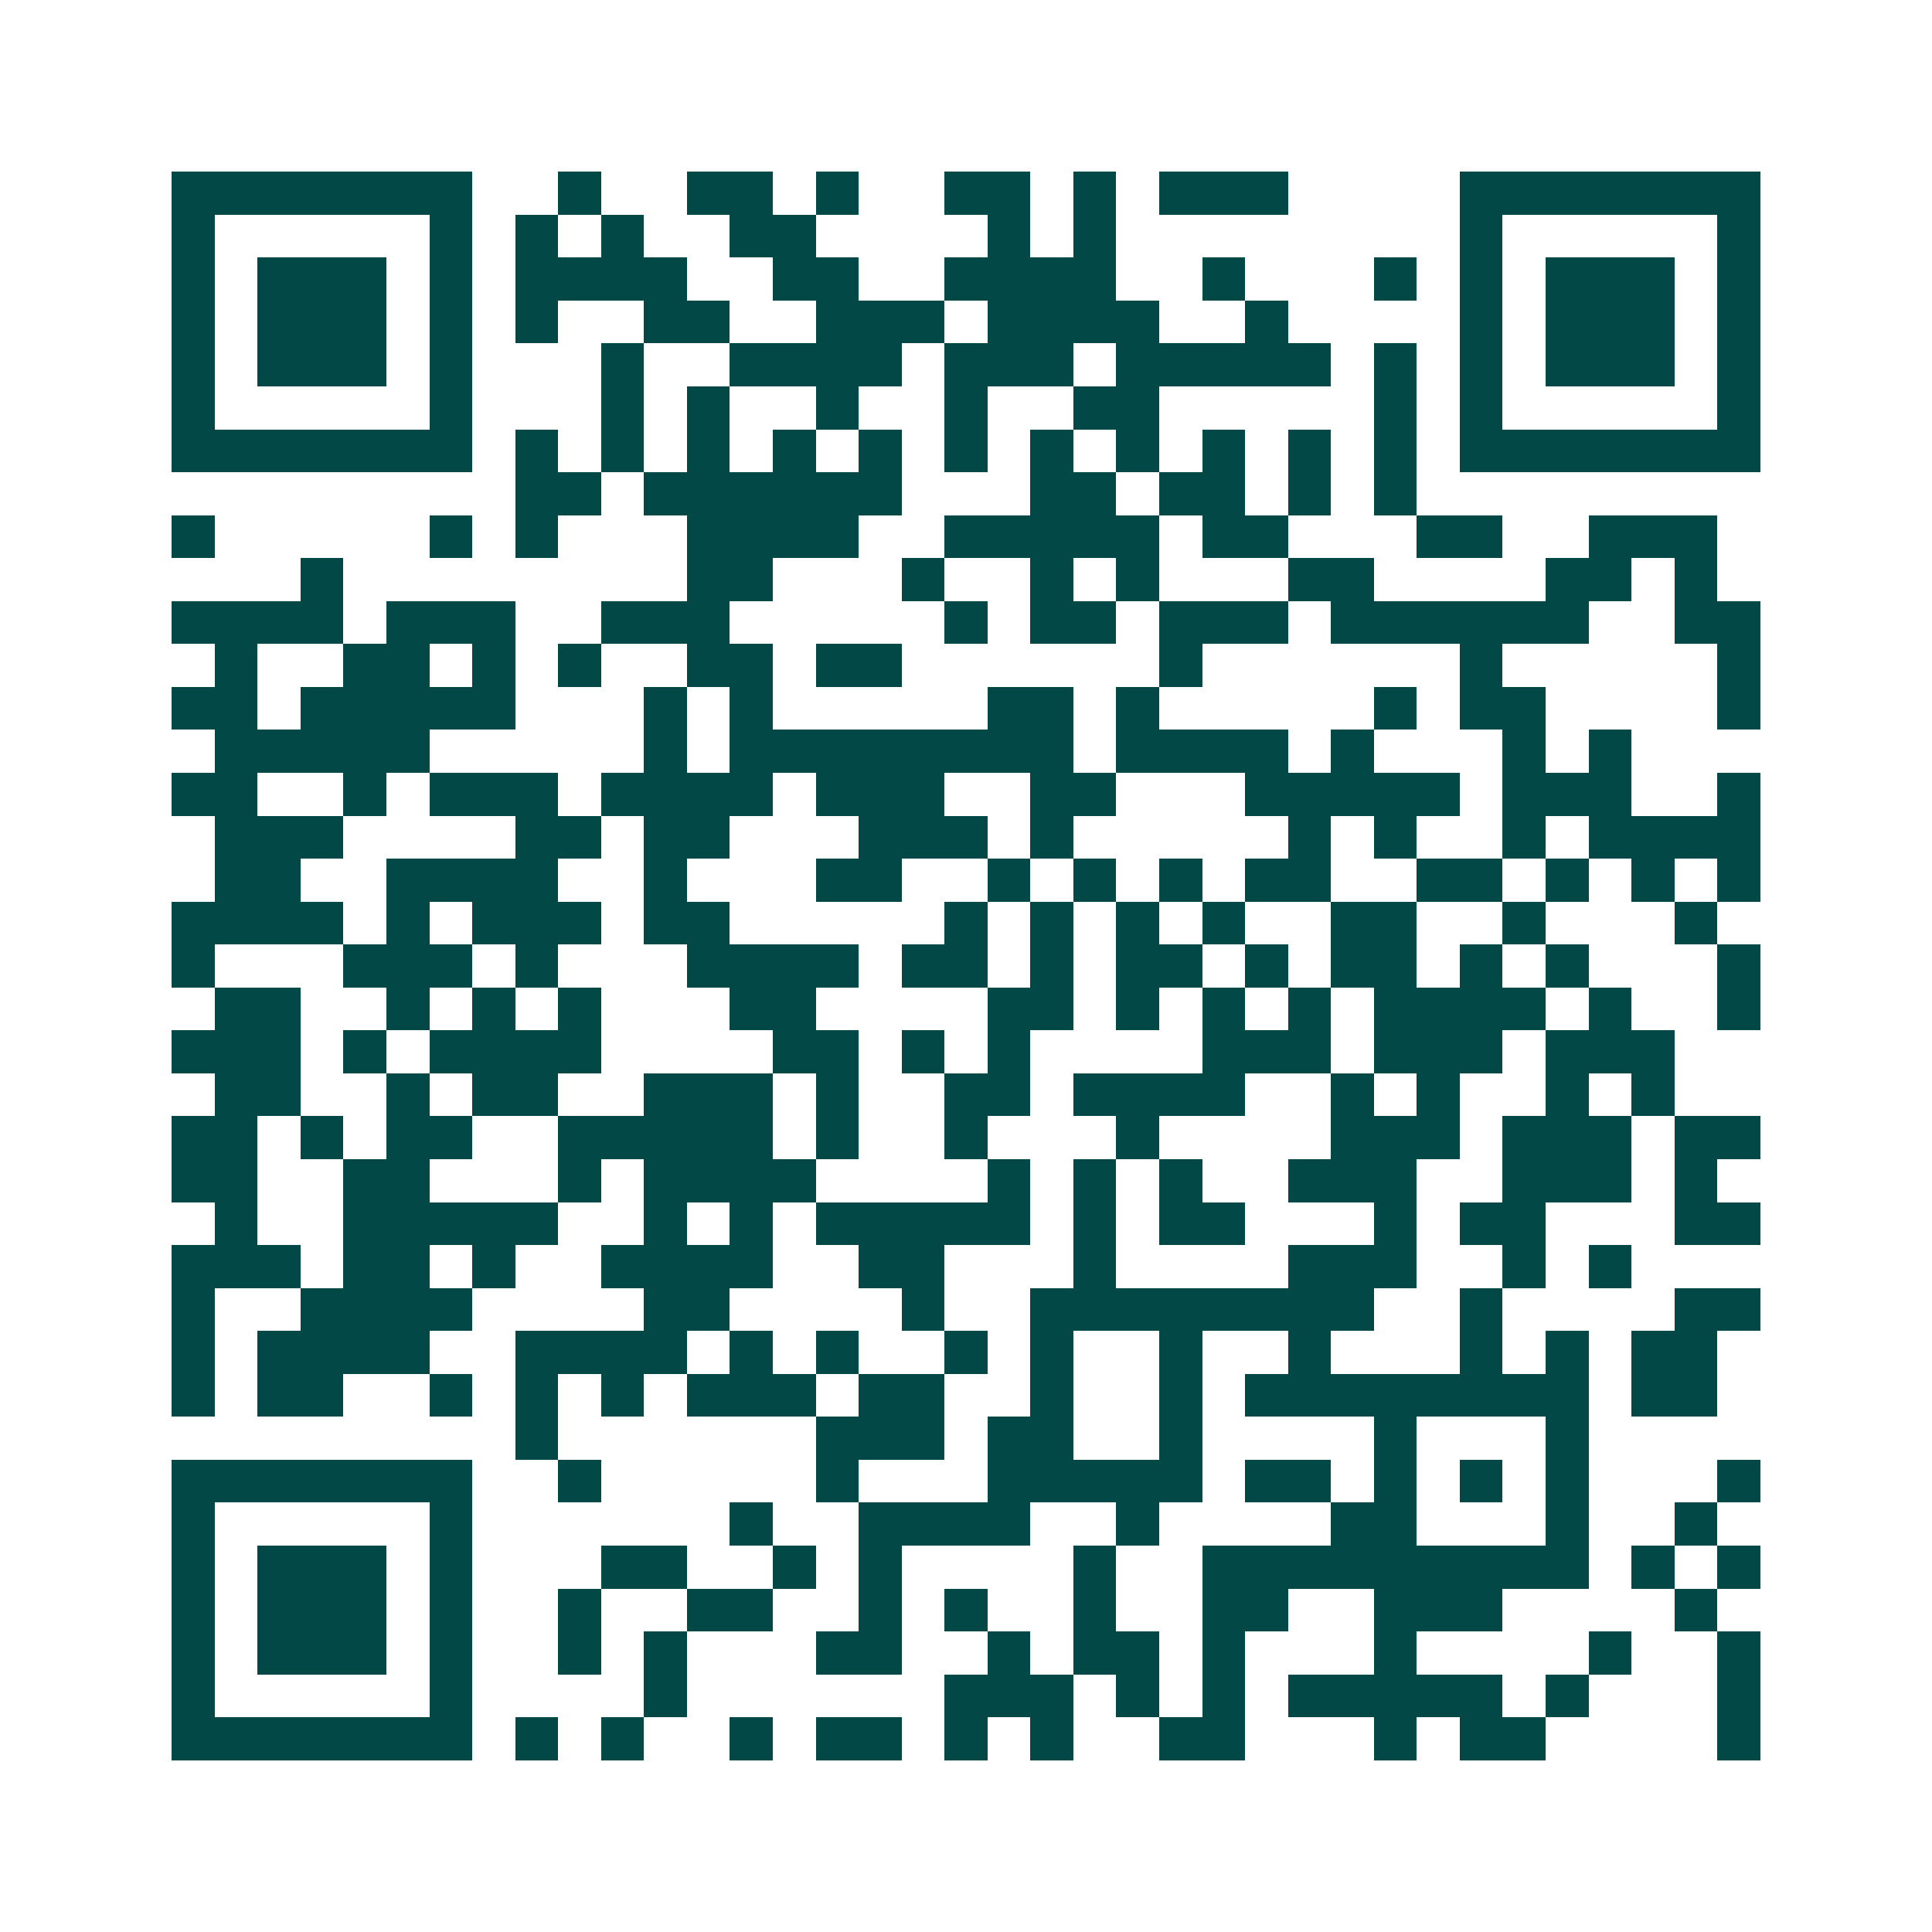 <svg xmlns="http://www.w3.org/2000/svg" width="200" height="200" viewBox="0 0 45 45" shape-rendering="crispEdges"><path fill="#ffffff" d="M0 0h45v45H0z"/><path stroke="#014847" d="M4 4.5h7m2 0h1m2 0h2m1 0h1m2 0h2m1 0h1m1 0h3m4 0h7M4 5.5h1m5 0h1m1 0h1m1 0h1m2 0h2m4 0h1m1 0h1m8 0h1m5 0h1M4 6.5h1m1 0h3m1 0h1m1 0h4m2 0h2m2 0h4m2 0h1m3 0h1m1 0h1m1 0h3m1 0h1M4 7.5h1m1 0h3m1 0h1m1 0h1m2 0h2m2 0h3m1 0h4m2 0h1m4 0h1m1 0h3m1 0h1M4 8.5h1m1 0h3m1 0h1m3 0h1m2 0h4m1 0h3m1 0h5m1 0h1m1 0h1m1 0h3m1 0h1M4 9.5h1m5 0h1m3 0h1m1 0h1m2 0h1m2 0h1m2 0h2m5 0h1m1 0h1m5 0h1M4 10.5h7m1 0h1m1 0h1m1 0h1m1 0h1m1 0h1m1 0h1m1 0h1m1 0h1m1 0h1m1 0h1m1 0h1m1 0h7M12 11.5h2m1 0h6m3 0h2m1 0h2m1 0h1m1 0h1M4 12.5h1m5 0h1m1 0h1m3 0h4m2 0h5m1 0h2m3 0h2m2 0h3M7 13.5h1m8 0h2m3 0h1m2 0h1m1 0h1m3 0h2m4 0h2m1 0h1M4 14.5h4m1 0h3m2 0h3m5 0h1m1 0h2m1 0h3m1 0h6m2 0h2M5 15.5h1m2 0h2m1 0h1m1 0h1m2 0h2m1 0h2m6 0h1m6 0h1m5 0h1M4 16.5h2m1 0h5m3 0h1m1 0h1m5 0h2m1 0h1m5 0h1m1 0h2m4 0h1M5 17.5h5m5 0h1m1 0h8m1 0h4m1 0h1m3 0h1m1 0h1M4 18.5h2m2 0h1m1 0h3m1 0h4m1 0h3m2 0h2m3 0h5m1 0h3m2 0h1M5 19.5h3m4 0h2m1 0h2m3 0h3m1 0h1m5 0h1m1 0h1m2 0h1m1 0h4M5 20.5h2m2 0h4m2 0h1m3 0h2m2 0h1m1 0h1m1 0h1m1 0h2m2 0h2m1 0h1m1 0h1m1 0h1M4 21.5h4m1 0h1m1 0h3m1 0h2m5 0h1m1 0h1m1 0h1m1 0h1m2 0h2m2 0h1m3 0h1M4 22.5h1m3 0h3m1 0h1m3 0h4m1 0h2m1 0h1m1 0h2m1 0h1m1 0h2m1 0h1m1 0h1m3 0h1M5 23.5h2m2 0h1m1 0h1m1 0h1m3 0h2m4 0h2m1 0h1m1 0h1m1 0h1m1 0h4m1 0h1m2 0h1M4 24.5h3m1 0h1m1 0h4m4 0h2m1 0h1m1 0h1m4 0h3m1 0h3m1 0h3M5 25.5h2m2 0h1m1 0h2m2 0h3m1 0h1m2 0h2m1 0h4m2 0h1m1 0h1m2 0h1m1 0h1M4 26.5h2m1 0h1m1 0h2m2 0h5m1 0h1m2 0h1m3 0h1m4 0h3m1 0h3m1 0h2M4 27.5h2m2 0h2m3 0h1m1 0h4m4 0h1m1 0h1m1 0h1m2 0h3m2 0h3m1 0h1M5 28.5h1m2 0h5m2 0h1m1 0h1m1 0h5m1 0h1m1 0h2m3 0h1m1 0h2m3 0h2M4 29.5h3m1 0h2m1 0h1m2 0h4m2 0h2m3 0h1m4 0h3m2 0h1m1 0h1M4 30.5h1m2 0h4m4 0h2m4 0h1m2 0h8m2 0h1m4 0h2M4 31.5h1m1 0h4m2 0h4m1 0h1m1 0h1m2 0h1m1 0h1m2 0h1m2 0h1m3 0h1m1 0h1m1 0h2M4 32.5h1m1 0h2m2 0h1m1 0h1m1 0h1m1 0h3m1 0h2m2 0h1m2 0h1m1 0h8m1 0h2M12 33.5h1m6 0h3m1 0h2m2 0h1m4 0h1m3 0h1M4 34.5h7m2 0h1m5 0h1m3 0h5m1 0h2m1 0h1m1 0h1m1 0h1m3 0h1M4 35.5h1m5 0h1m6 0h1m2 0h4m2 0h1m4 0h2m3 0h1m2 0h1M4 36.5h1m1 0h3m1 0h1m3 0h2m2 0h1m1 0h1m4 0h1m2 0h9m1 0h1m1 0h1M4 37.5h1m1 0h3m1 0h1m2 0h1m2 0h2m2 0h1m1 0h1m2 0h1m2 0h2m2 0h3m4 0h1M4 38.5h1m1 0h3m1 0h1m2 0h1m1 0h1m3 0h2m2 0h1m1 0h2m1 0h1m3 0h1m4 0h1m2 0h1M4 39.5h1m5 0h1m4 0h1m6 0h3m1 0h1m1 0h1m1 0h5m1 0h1m3 0h1M4 40.5h7m1 0h1m1 0h1m2 0h1m1 0h2m1 0h1m1 0h1m2 0h2m3 0h1m1 0h2m4 0h1"/></svg>

